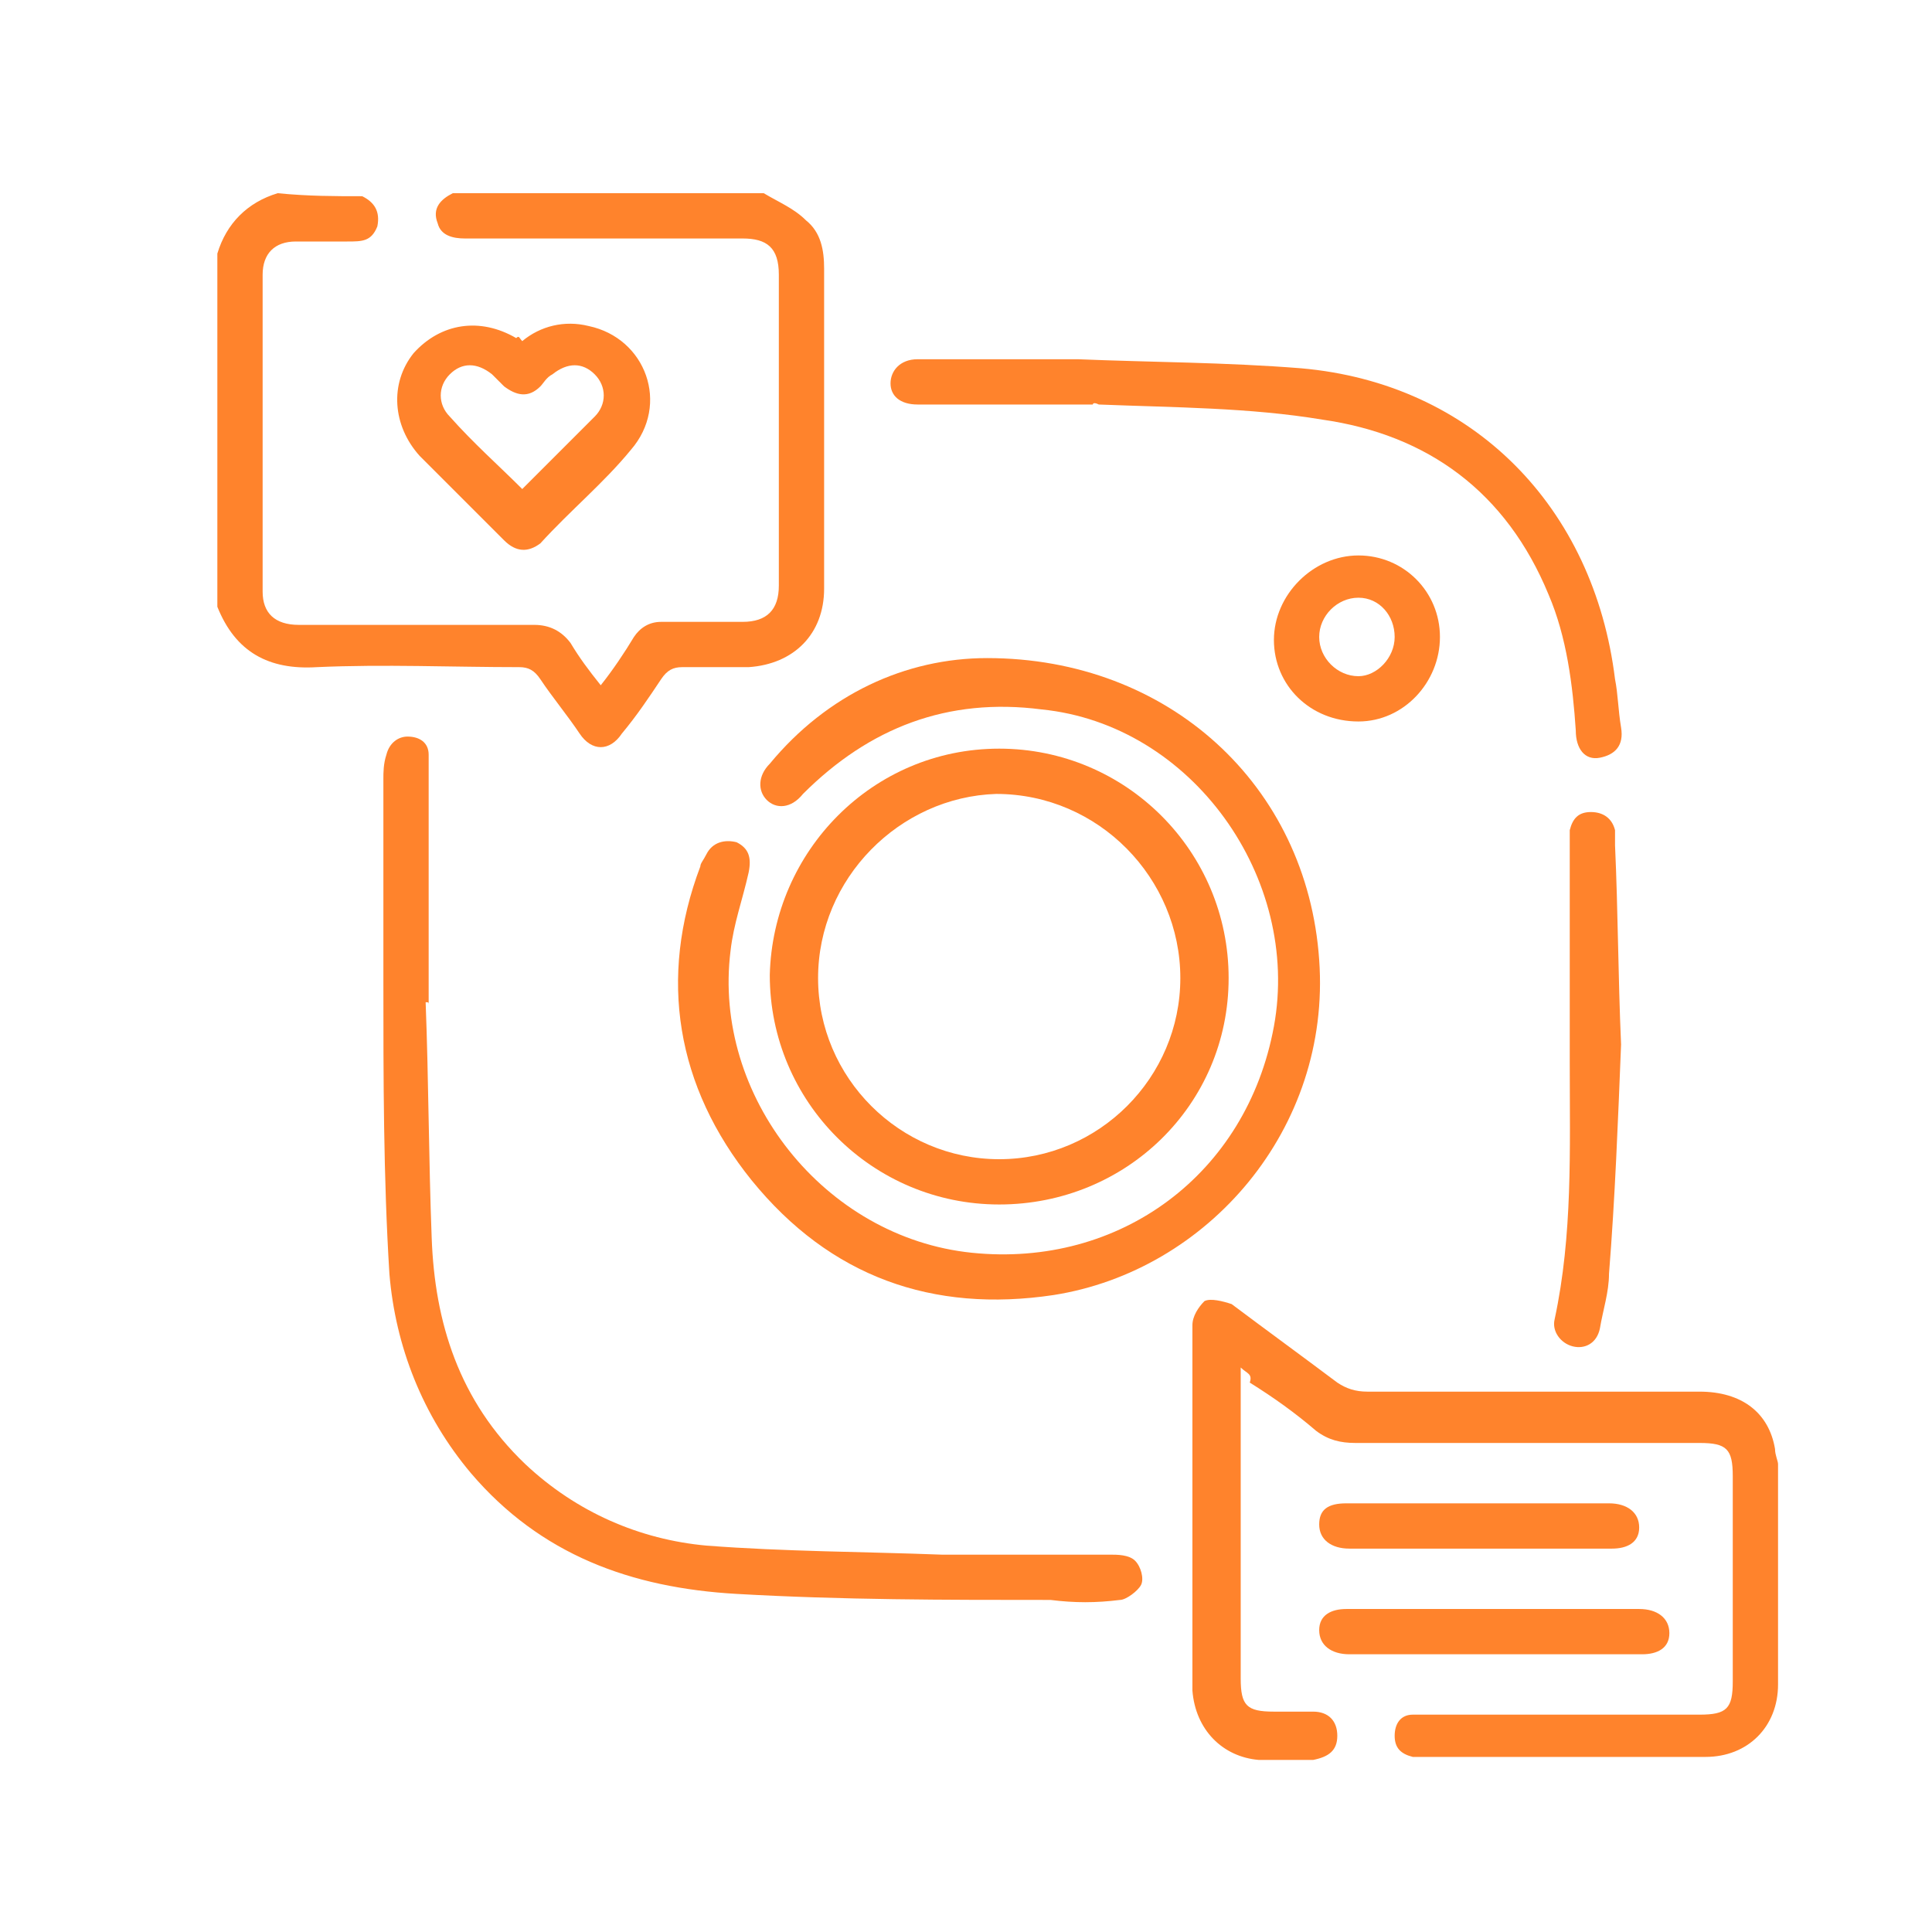 <?xml version="1.0" encoding="utf-8"?>
<!-- Generator: Adobe Illustrator 23.0.3, SVG Export Plug-In . SVG Version: 6.00 Build 0)  -->
<svg version="1.1" xmlns="http://www.w3.org/2000/svg" xmlns:xlink="http://www.w3.org/1999/xlink" x="0px" y="0px"
	 viewBox="0 0 64 64" style="enable-background:new 0 0 64 64;" xml:space="preserve">
<style type="text/css">
	.st0{fill:#FF832C;}
</style>
<g id="Layer_1">
	<g id="XMLID_2_">
		<g id="XMLID_1_">
			<path class="st0" d="M12,6.5c0.4,0.2,0.6,0.5,0.5,1c-0.2,0.5-0.5,0.5-1,0.5c-0.5,0-1.1,0-1.7,0C9.1,8,8.7,8.4,8.7,9.1
				c0,3.5,0,7,0,10.5c0,0.7,0.4,1.1,1.2,1.1c1.5,0,3.1,0,4.6,0c1.1,0,2.1,0,3.2,0c0.5,0,0.9,0.2,1.2,0.6c0.3,0.5,0.6,0.9,1,1.4
				c0.4-0.5,0.8-1.1,1.1-1.6c0.2-0.3,0.5-0.5,0.9-0.5c0.9,0,1.8,0,2.7,0c0.8,0,1.2-0.4,1.2-1.2c0-3.4,0-6.8,0-10.3
				c0-0.9-0.4-1.2-1.2-1.2c-3.1,0-6.1,0-9.2,0c-0.4,0-0.8-0.1-0.9-0.5c-0.2-0.5,0.1-0.8,0.5-1c3.5,0,6.9,0,10.3,0
				c0.5,0.3,1,0.5,1.4,0.9c0.5,0.4,0.6,1,0.6,1.6c0,3.5,0,7.1,0,10.6c0,1.5-1,2.5-2.5,2.6c-0.7,0-1.5,0-2.2,0
				c-0.3,0-0.5,0.1-0.7,0.4c-0.4,0.6-0.8,1.2-1.3,1.8c-0.4,0.6-1,0.6-1.4,0c-0.4-0.6-0.9-1.2-1.3-1.8c-0.2-0.3-0.4-0.4-0.7-0.4
				c-2.2,0-4.5-0.1-6.7,0c-1.6,0.1-2.7-0.5-3.3-2c0-3.9,0-7.8,0-11.7c0.3-1,1-1.7,2-2C10.2,6.5,11.1,6.5,12,6.5z"/>
			<path class="st0" d="M32.7,21.8c6,0,10.6,4.2,11,10c0.4,5.6-3.7,10.3-8.8,11.1c-4,0.6-7.4-0.6-10-3.8c-2.5-3.1-3.1-6.7-1.7-10.4
				c0-0.1,0.1-0.2,0.2-0.4c0.2-0.4,0.6-0.5,1-0.4c0.4,0.2,0.5,0.5,0.4,1c-0.2,0.9-0.5,1.7-0.6,2.6c-0.6,4.8,3.1,9.5,8,10
				c4.9,0.5,9.1-2.6,10-7.5c0.9-4.9-2.7-10-7.7-10.5c-3.1-0.4-5.7,0.6-7.9,2.8c-0.4,0.5-0.9,0.5-1.2,0.2c-0.3-0.3-0.3-0.8,0.1-1.2
				C27.4,23,30,21.8,32.7,21.8z"/>
			<path class="st0" d="M41.1,45.3c0,0.2,0,0.4,0,0.5c0,3.3,0,6.5,0,9.8c0,0.9,0.2,1.1,1.1,1.1c0.4,0,0.9,0,1.3,0
				c0.5,0,0.8,0.3,0.8,0.8s-0.3,0.7-0.8,0.8c-0.6,0-1.2,0-1.8,0c-1.2-0.1-2.1-1-2.2-2.3c0-4,0-8.1,0-12.1c0-0.3,0.2-0.6,0.4-0.8
				c0.2-0.1,0.6,0,0.9,0.1c1.2,0.9,2.3,1.7,3.5,2.6c0.3,0.2,0.6,0.3,1,0.3c3.7,0,7.4,0,11,0c1.4,0,2.3,0.7,2.5,1.9
				c0,0.2,0.1,0.4,0.1,0.5c0,2.4,0,4.9,0,7.3c0,1.4-1,2.4-2.4,2.4c-3.1,0-6.2,0-9.3,0c-0.1,0-0.2,0-0.4,0c-0.4-0.1-0.6-0.3-0.6-0.7
				c0-0.4,0.2-0.7,0.6-0.7c0.2,0,0.3,0,0.5,0c3,0,6,0,9,0c0.9,0,1.1-0.2,1.1-1.1c0-2.3,0-4.6,0-6.8c0-0.9-0.2-1.1-1.1-1.1
				c-3.8,0-7.6,0-11.4,0c-0.5,0-0.9-0.1-1.3-0.4c-0.7-0.6-1.4-1.1-2.2-1.6C41.5,45.5,41.3,45.5,41.1,45.3z"/>
			<path class="st0" d="M14.1,33.2c0.1,2.6,0.1,5.2,0.2,7.8c0.1,2.8,0.9,5.4,3.1,7.5c1.7,1.6,3.8,2.5,6,2.7c2.6,0.2,5.2,0.2,7.8,0.3
				c1.9,0,3.7,0,5.6,0c0.2,0,0.6,0,0.8,0.2c0.2,0.2,0.3,0.6,0.2,0.8c-0.1,0.2-0.5,0.5-0.7,0.5c-0.8,0.1-1.5,0.1-2.3,0
				c-3.5,0-6.9,0-10.4-0.2c-3.5-0.2-6.5-1.3-8.8-4c-1.6-1.9-2.5-4.2-2.7-6.6c-0.2-3.2-0.2-6.5-0.2-9.7c0-2.2,0-4.5,0-6.7
				c0-0.2,0-0.5,0.1-0.8c0.1-0.4,0.4-0.6,0.7-0.6c0.4,0,0.7,0.2,0.7,0.6c0,0.1,0,0.2,0,0.3c0,2.7,0,5.3,0,8
				C14.2,33.2,14.2,33.2,14.1,33.2z"/>
			<path class="st0" d="M33.1,24.8c4.2,0,7.6,3.4,7.6,7.6c0,4.2-3.4,7.5-7.6,7.5s-7.6-3.4-7.6-7.6C25.6,28.2,28.9,24.8,33.1,24.8z
				 M27.1,32.4c0,3.3,2.7,6,6,6s6-2.7,6-6c0-3.3-2.7-6.1-6.1-6.1C29.8,26.4,27.1,29.1,27.1,32.4z"/>
			<path class="st0" d="M36.2,13.4c-1.9,0-3.9,0-5.8,0c-0.6,0-0.9-0.3-0.9-0.7s0.3-0.8,0.9-0.8c1.8,0,3.5,0,5.3,0
				c2.4,0.1,4.9,0.1,7.4,0.3c5.7,0.5,9.7,4.6,10.4,10.3c0.1,0.5,0.1,1,0.2,1.6c0.1,0.6-0.2,0.9-0.7,1c-0.5,0.1-0.8-0.3-0.8-0.9
				c-0.1-1.5-0.3-3.1-0.9-4.5c-1.4-3.4-4-5.3-7.5-5.8c-2.4-0.4-4.9-0.4-7.4-0.5C36.2,13.3,36.2,13.4,36.2,13.4z"/>
			<path class="st0" d="M53.7,34.6c-0.1,2.5-0.2,5.1-0.4,7.6c0,0.6-0.2,1.2-0.3,1.8c-0.1,0.5-0.5,0.7-0.9,0.6
				c-0.4-0.1-0.7-0.5-0.6-0.9c0.6-2.8,0.5-5.6,0.5-8.5c0-2.4,0-4.8,0-7.2c0-0.2,0-0.4,0-0.5c0.1-0.4,0.3-0.6,0.7-0.6
				c0.4,0,0.7,0.2,0.8,0.6c0,0.2,0,0.3,0,0.5C53.6,30.2,53.6,32.3,53.7,34.6C53.6,34.6,53.7,34.6,53.7,34.6z"/>
			<path class="st0" d="M47.7,21.1c0,1.5-1.2,2.8-2.7,2.8c-1.6,0-2.8-1.2-2.8-2.7c0-1.5,1.3-2.8,2.8-2.8
				C46.5,18.4,47.7,19.6,47.7,21.1z M46.2,21.1c0-0.7-0.5-1.3-1.2-1.3c-0.7,0-1.3,0.6-1.3,1.3c0,0.7,0.6,1.3,1.3,1.3
				C45.6,22.4,46.2,21.8,46.2,21.1z"/>
			<path class="st0" d="M49.6,54.8c-1.6,0-3.2,0-4.9,0c-0.6,0-1-0.3-1-0.8c0-0.5,0.4-0.7,0.9-0.7c3.2,0,6.5,0,9.7,0
				c0.6,0,1,0.3,1,0.8s-0.4,0.7-0.9,0.7C52.8,54.8,51.2,54.8,49.6,54.8z"/>
			<path class="st0" d="M49,51.3c-1.4,0-2.9,0-4.3,0c-0.6,0-1-0.3-1-0.8c0-0.5,0.3-0.7,0.9-0.7c2.9,0,5.8,0,8.7,0c0.6,0,1,0.3,1,0.8
				s-0.4,0.7-0.9,0.7C51.9,51.3,50.5,51.3,49,51.3z"/>
			<path class="st0" d="M17.3,11.3c0.6-0.5,1.4-0.7,2.2-0.5c1.9,0.4,2.7,2.6,1.4,4.1c-0.9,1.1-2,2-3,3.1c-0.4,0.3-0.8,0.3-1.2-0.1
				c-0.9-0.9-1.9-1.9-2.8-2.8c-0.9-1-1-2.4-0.2-3.4c0.9-1,2.2-1.2,3.4-0.5C17.2,11.1,17.2,11.2,17.3,11.3z M17.3,16.2
				c0.8-0.8,1.6-1.6,2.4-2.4c0.4-0.4,0.4-1,0-1.4c-0.4-0.4-0.9-0.4-1.4,0c-0.2,0.1-0.3,0.3-0.4,0.4c-0.4,0.4-0.8,0.3-1.2,0
				c-0.1-0.1-0.2-0.2-0.4-0.4c-0.5-0.4-1-0.4-1.4,0c-0.4,0.4-0.4,1,0,1.4C15.7,14.7,16.5,15.4,17.3,16.2z"/>
		</g>
	</g>
</g>
<g id="Layer_5">
</g>
<g id="Layer_4">
</g>
</svg>
